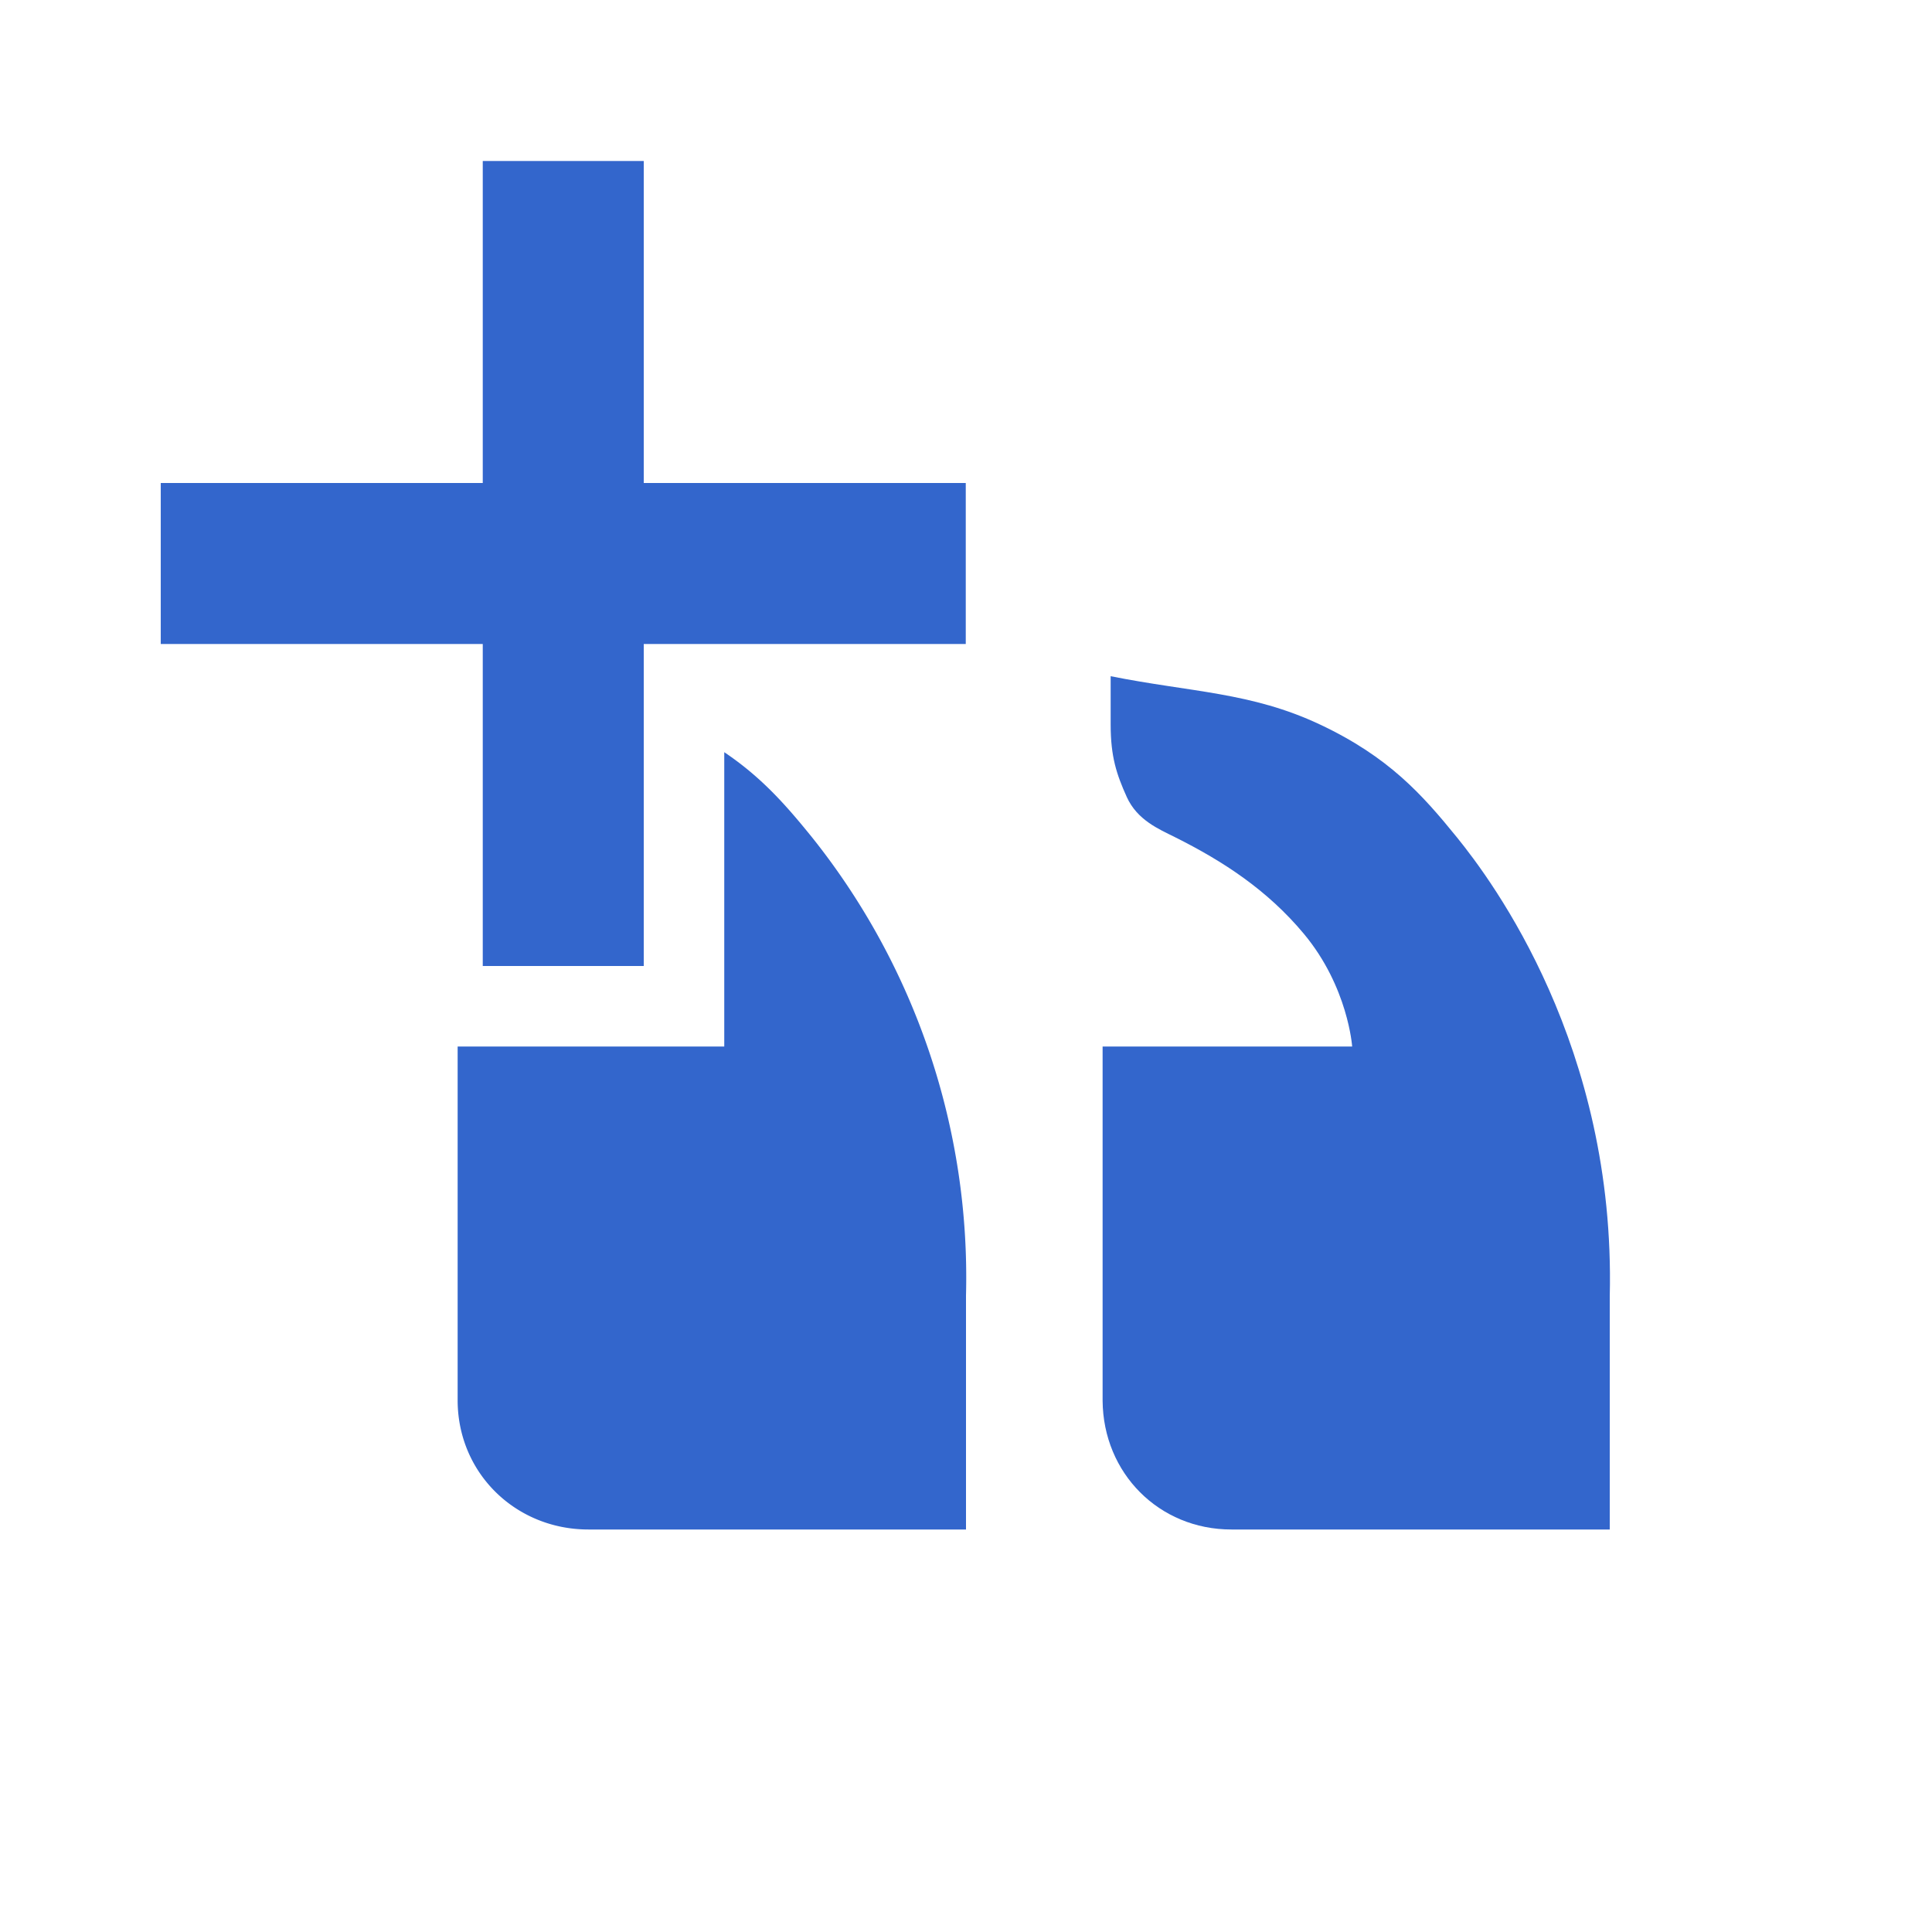 <?xml version="1.0" encoding="UTF-8"?>
<svg xmlns="http://www.w3.org/2000/svg" width="24" height="24" viewBox="0 0 24 24"><g fill="#36c">
	<path id="quote" d="M18.097 10.4c.446.55 1.974 2.6 1.9 5.7V19h-4.7c-.9 0-1.593-.7-1.6-1.6V13h3.1s-.05-.74-.6-1.4c-.453-.543-1-.9-1.6-1.2-.2-.1-.47-.212-.6-.5-.127-.282-.2-.5-.2-.9v-.6c1 .2 1.744.197 2.6.6.856.403 1.272.873 1.7 1.4z"/>
	<path id="quote2" d="M8.997 9.344c.476.32.782.677 1.094 1.062A8.758 8.758 0 0 1 12 16.094V19H7.31c-.9 0-1.618-.694-1.625-1.594V13h3.312V9.344z"/>
	<path id="add" d="M5.997 6V2h2v4h4v2h-4v4h-2V8h-4V6z"/>
</g></svg>
